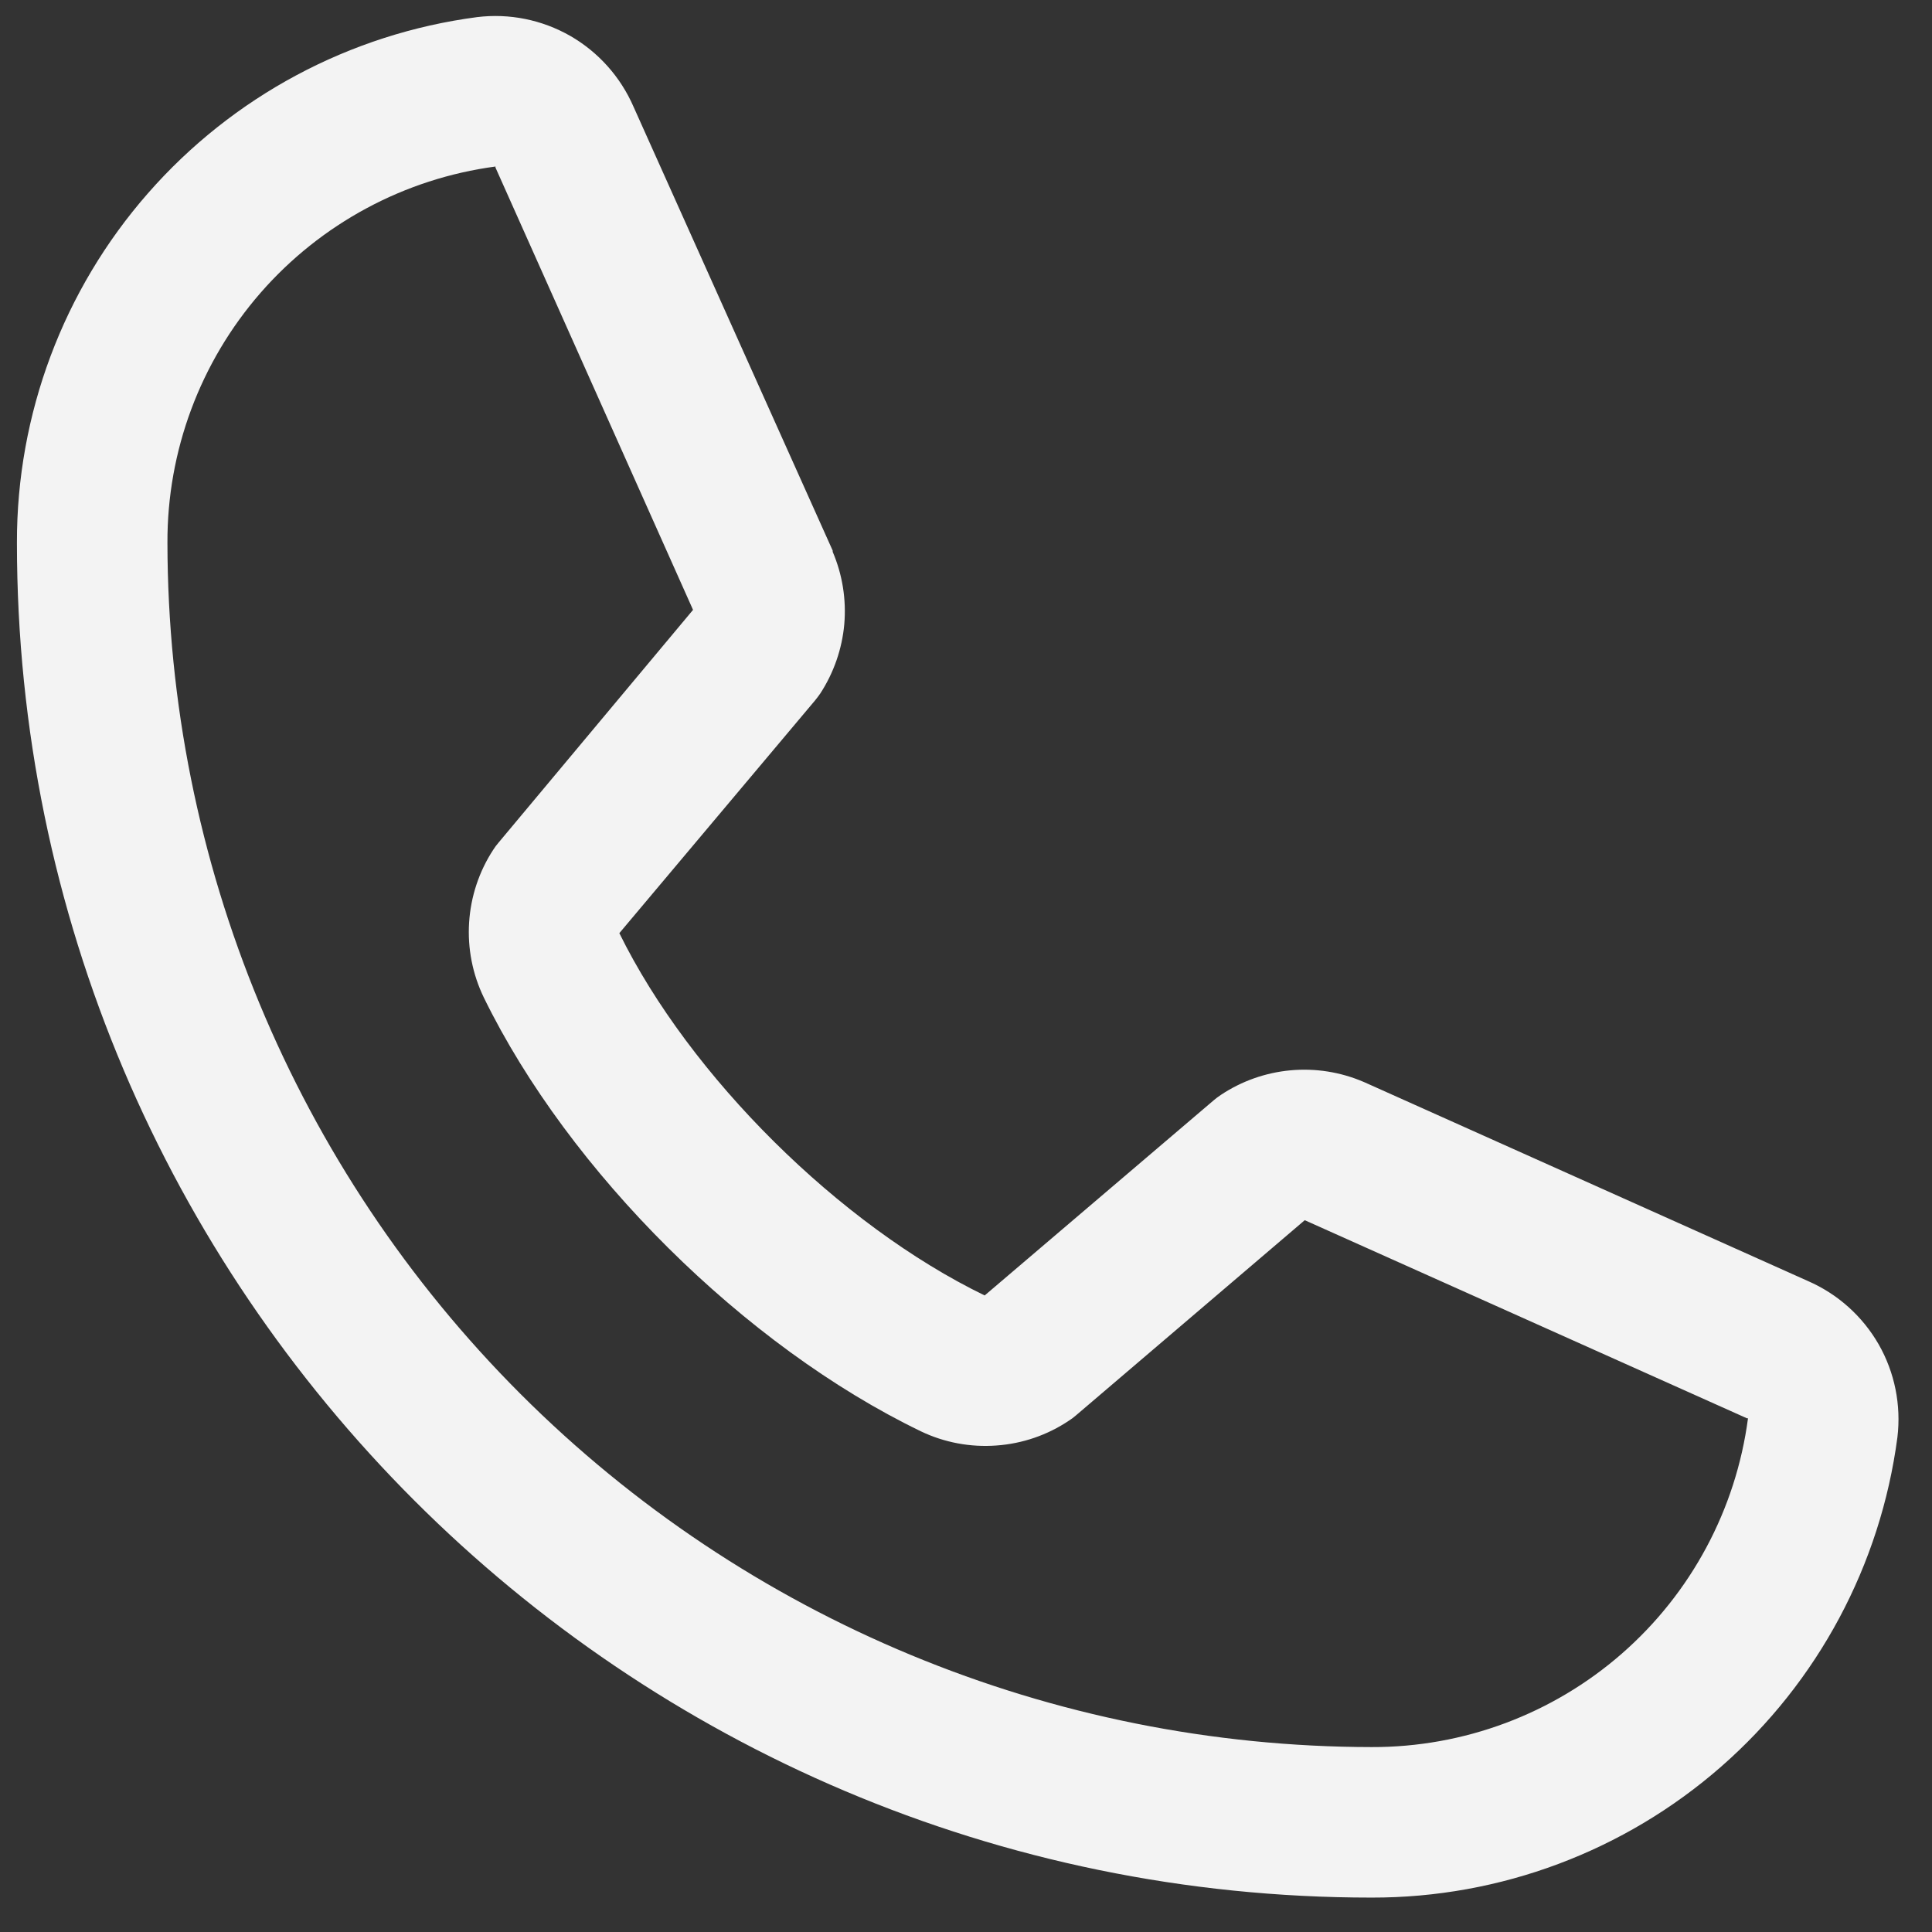<svg width="21" height="21" viewBox="0 0 21 21" fill="none" xmlns="http://www.w3.org/2000/svg">
<rect x="0" y="0" width="21" height="21" fill="#333333" stroke="none"/>
<path d="M19.651 13.924L14.834 11.765L14.82 11.759C14.57 11.652 14.297 11.609 14.027 11.634C13.756 11.659 13.495 11.751 13.269 11.902C13.242 11.92 13.217 11.939 13.192 11.96L10.703 14.081C9.126 13.316 7.498 11.7 6.732 10.143L8.857 7.616C8.878 7.591 8.897 7.565 8.916 7.538C9.063 7.312 9.153 7.053 9.177 6.785C9.2 6.516 9.157 6.246 9.051 5.998V5.985L6.886 1.16C6.745 0.836 6.504 0.566 6.198 0.39C5.891 0.215 5.537 0.143 5.186 0.186C3.801 0.368 2.529 1.049 1.608 2.101C0.687 3.152 0.181 4.503 0.184 5.901C0.184 14.02 6.79 20.626 14.909 20.626C16.307 20.629 17.658 20.122 18.709 19.202C19.761 18.281 20.441 17.009 20.624 15.623C20.666 15.273 20.595 14.918 20.42 14.612C20.244 14.306 19.975 14.065 19.651 13.924ZM14.909 18.99C11.439 18.986 8.112 17.606 5.658 15.152C3.204 12.698 1.824 9.371 1.82 5.901C1.816 4.902 2.176 3.936 2.832 3.183C3.488 2.431 4.396 1.942 5.386 1.81C5.385 1.814 5.385 1.818 5.386 1.822L7.533 6.629L5.419 9.159C5.398 9.183 5.378 9.21 5.361 9.237C5.207 9.473 5.117 9.745 5.099 10.027C5.081 10.308 5.136 10.589 5.259 10.843C6.185 12.738 8.095 14.633 10.01 15.558C10.265 15.68 10.548 15.733 10.831 15.712C11.113 15.692 11.385 15.599 11.62 15.441C11.647 15.424 11.672 15.405 11.696 15.384L14.182 13.263L18.988 15.416H19C18.869 16.407 18.381 17.317 17.629 17.974C16.876 18.632 15.909 18.993 14.909 18.99Z" fill="#F3F3F3"/>
</svg>
